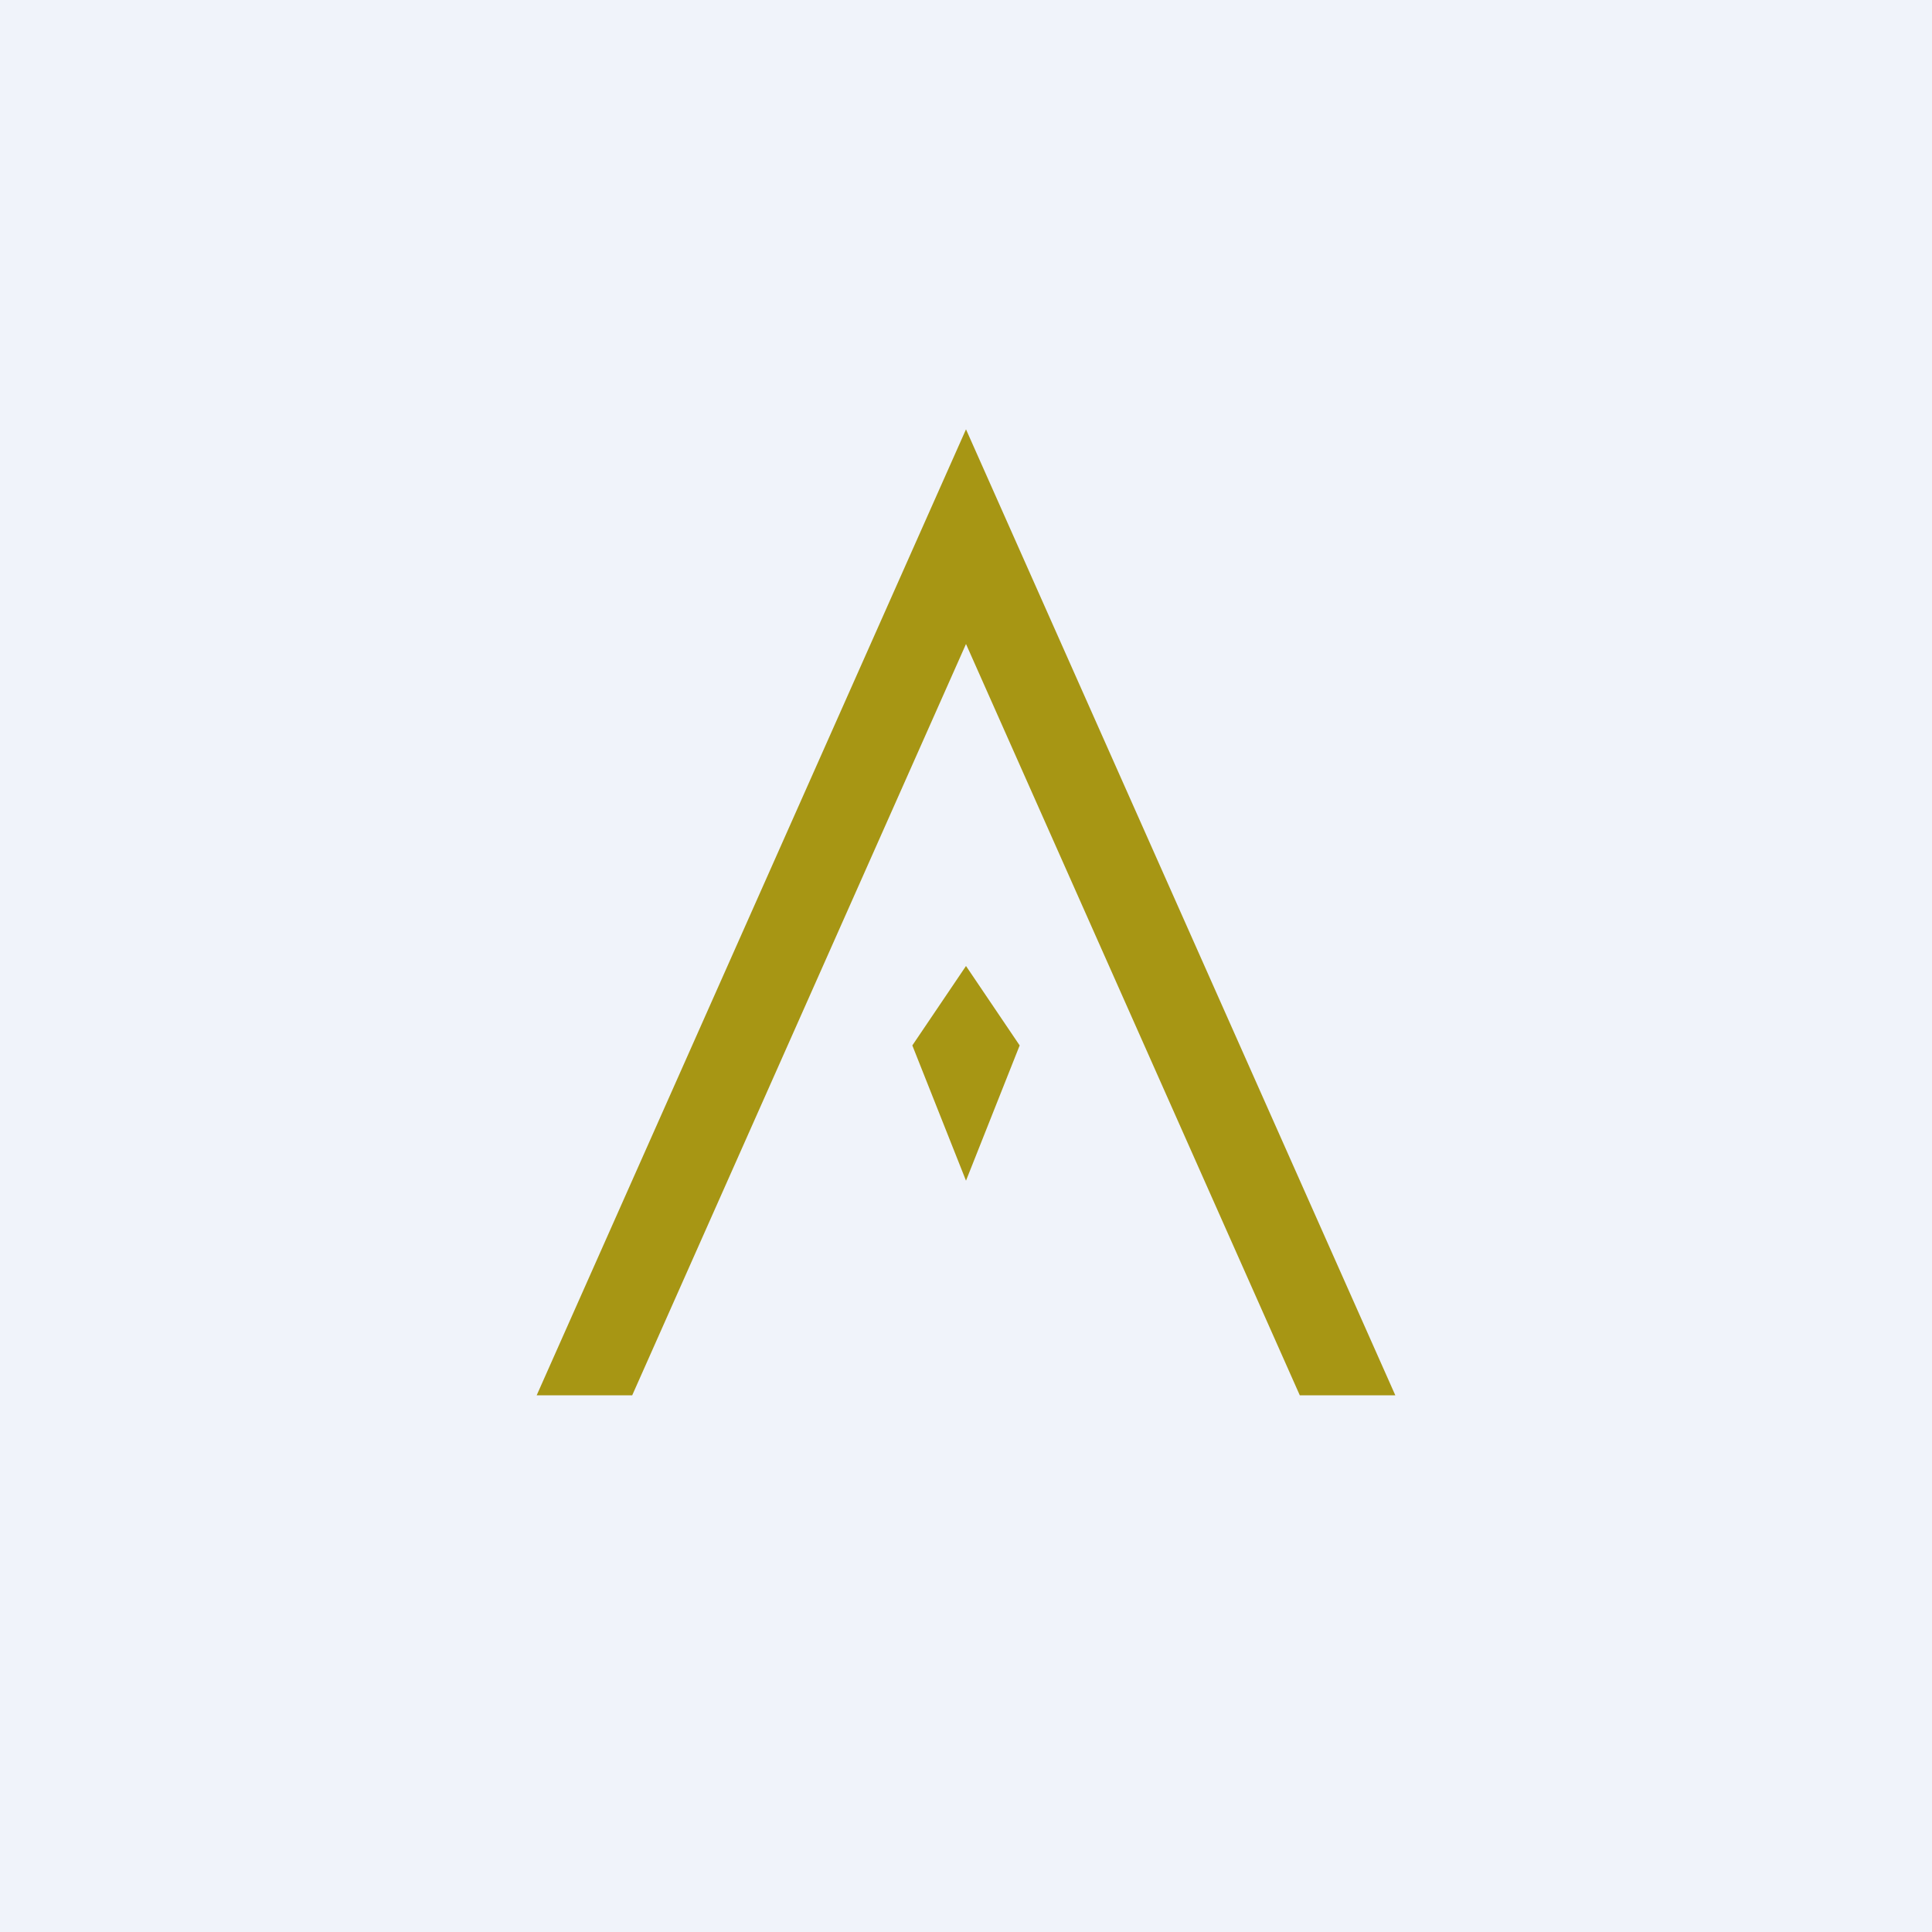 <!-- by TradingView --><svg width="18" height="18" viewBox="0 0 18 18" xmlns="http://www.w3.org/2000/svg"><path fill="#F0F3FA" d="M0 0h18v18H0z"/><path d="M13 13 9 4l-4 9h.89L9 6l3.11 7H13Z" fill="#A79614"/><path d="m9 9-.5.74L9 11l.5-1.26L9 9Z" fill="#A79614"/></svg>